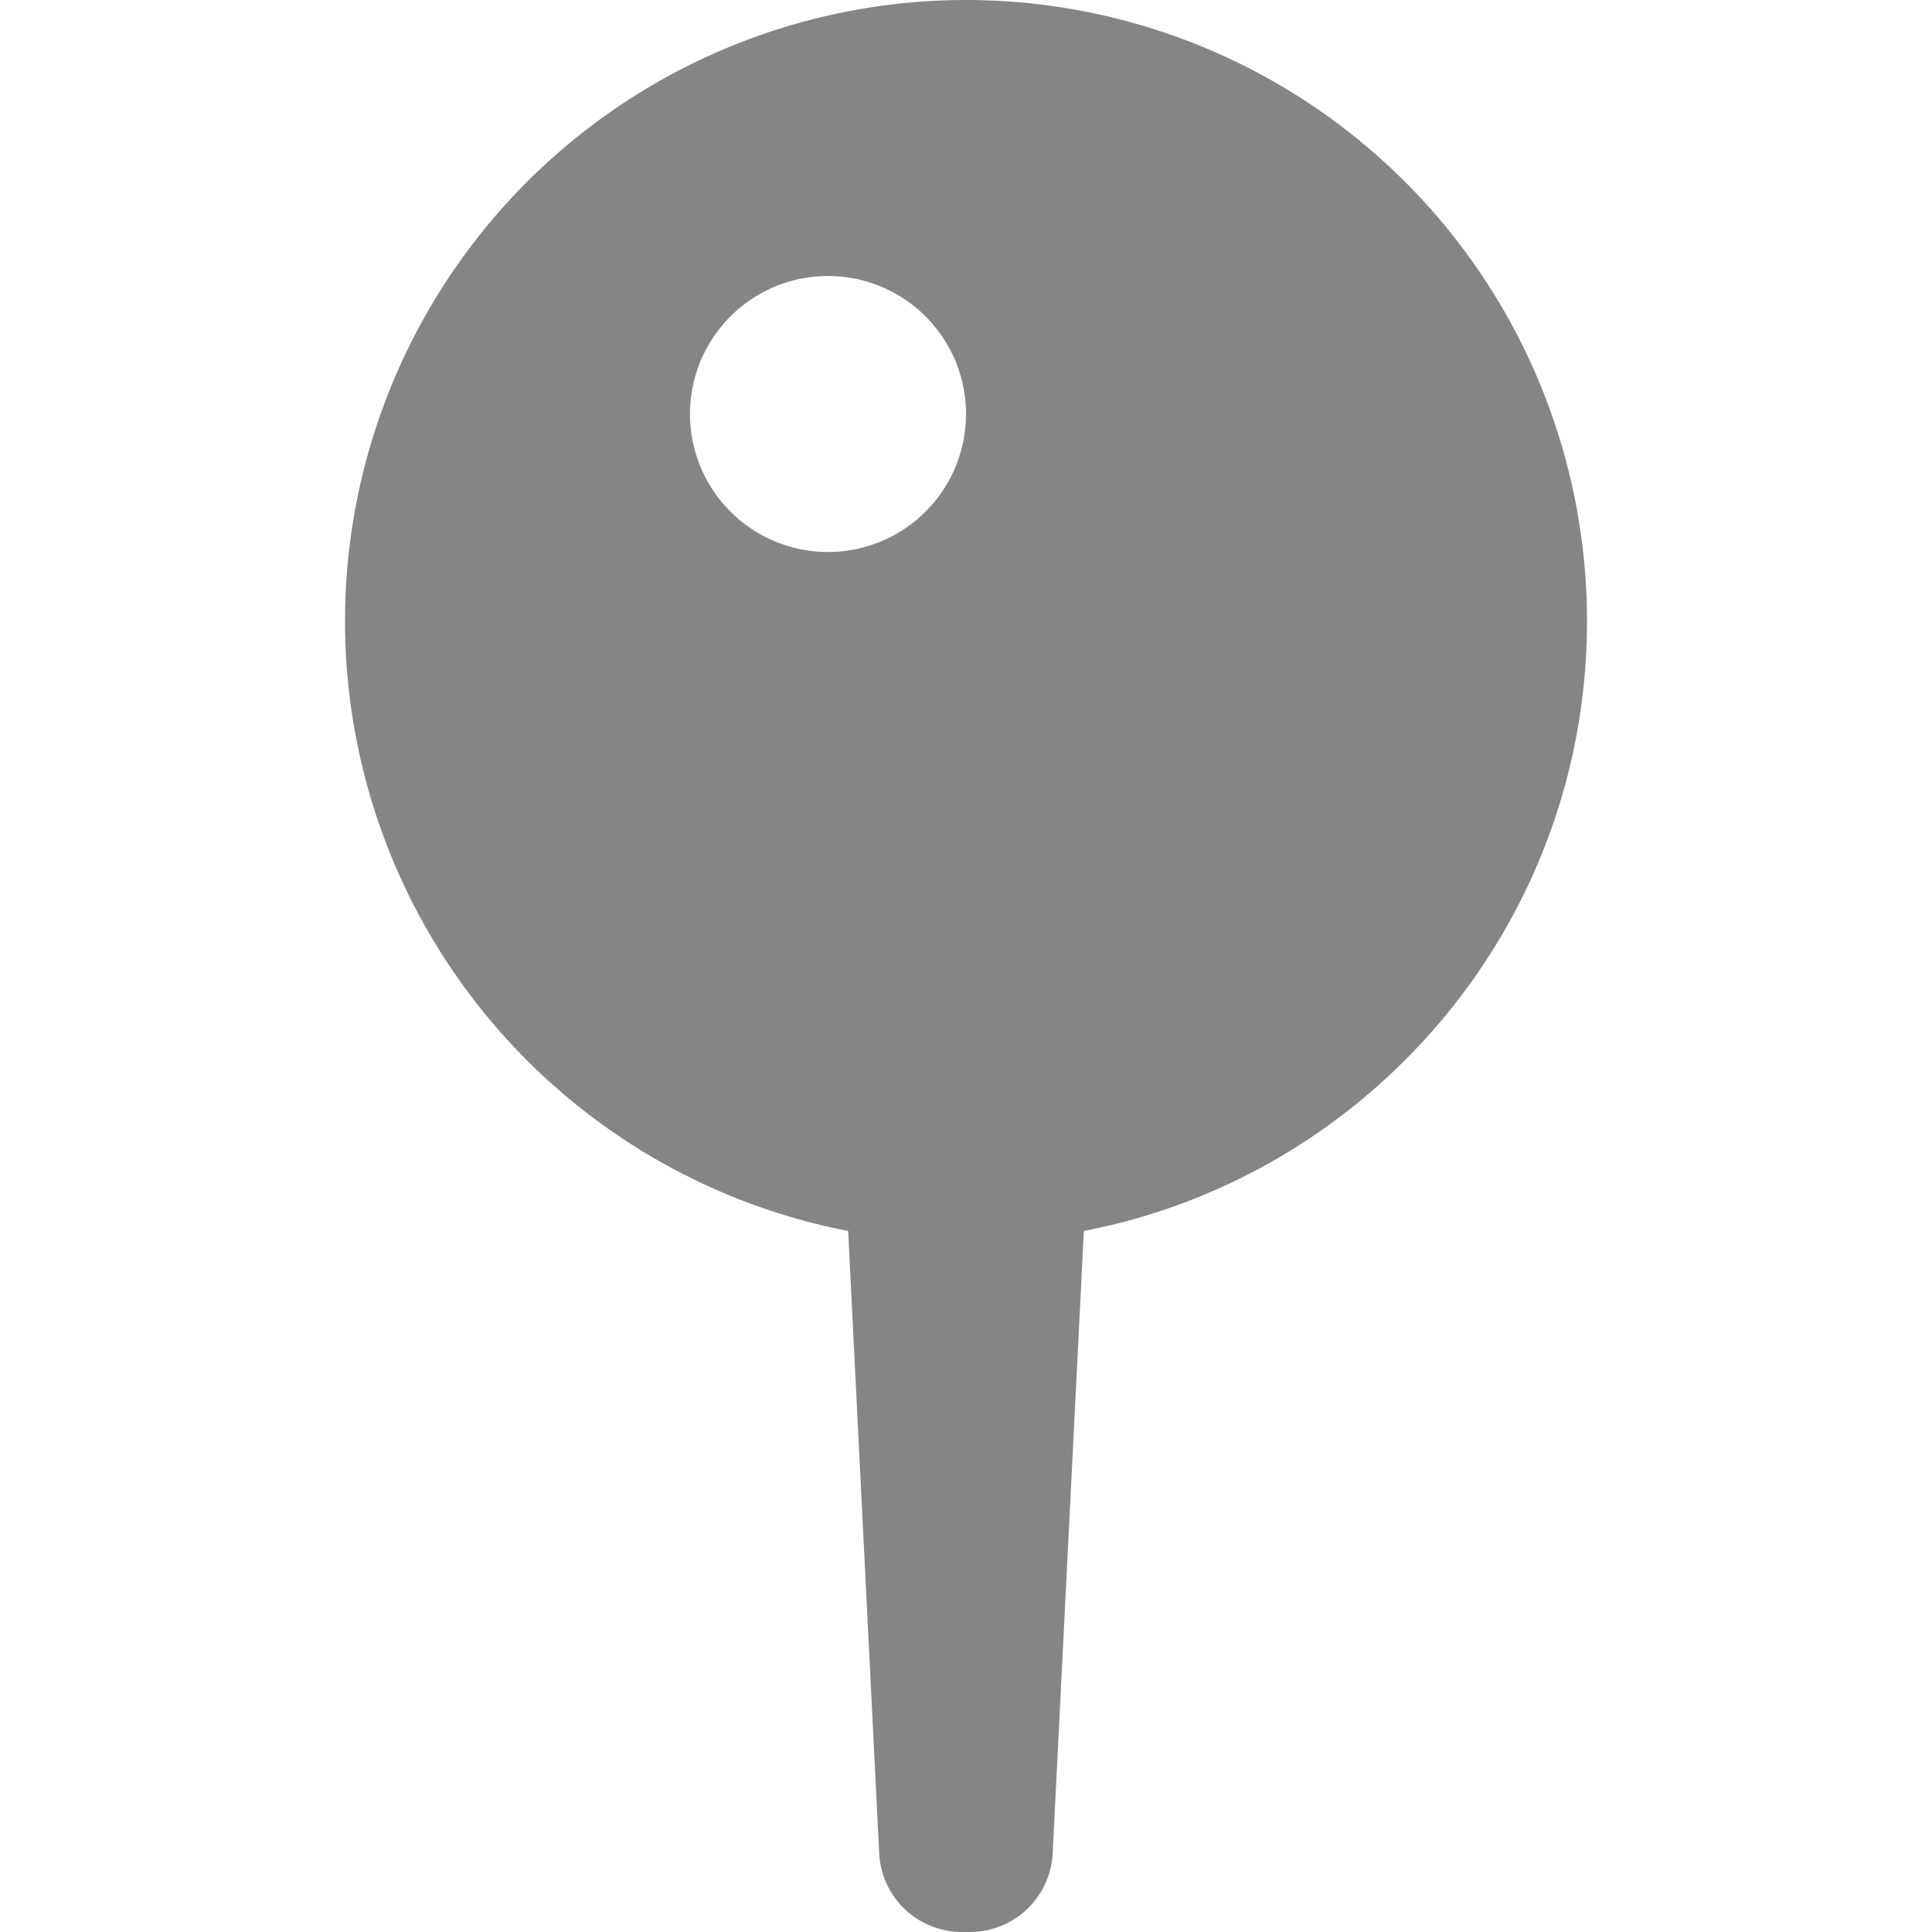 <svg width="14" height="14" viewBox="0 0 14 14" xmlns="http://www.w3.org/2000/svg"><path fill-rule="evenodd" clip-rule="evenodd" d="M11.5 4.5c0 2.193-1.57 4.02-3.646 4.42l-.226 4.51a.6.6 0 0 1-.599.57h-.058a.6.6 0 0 1-.6-.57l-.225-4.51A4.501 4.501 0 0 1 7 0a4.5 4.5 0 0 1 4.5 4.5zM7 3a1 1 0 1 1-2 0 1 1 0 0 1 2 0z" fill="#858585"/></svg>